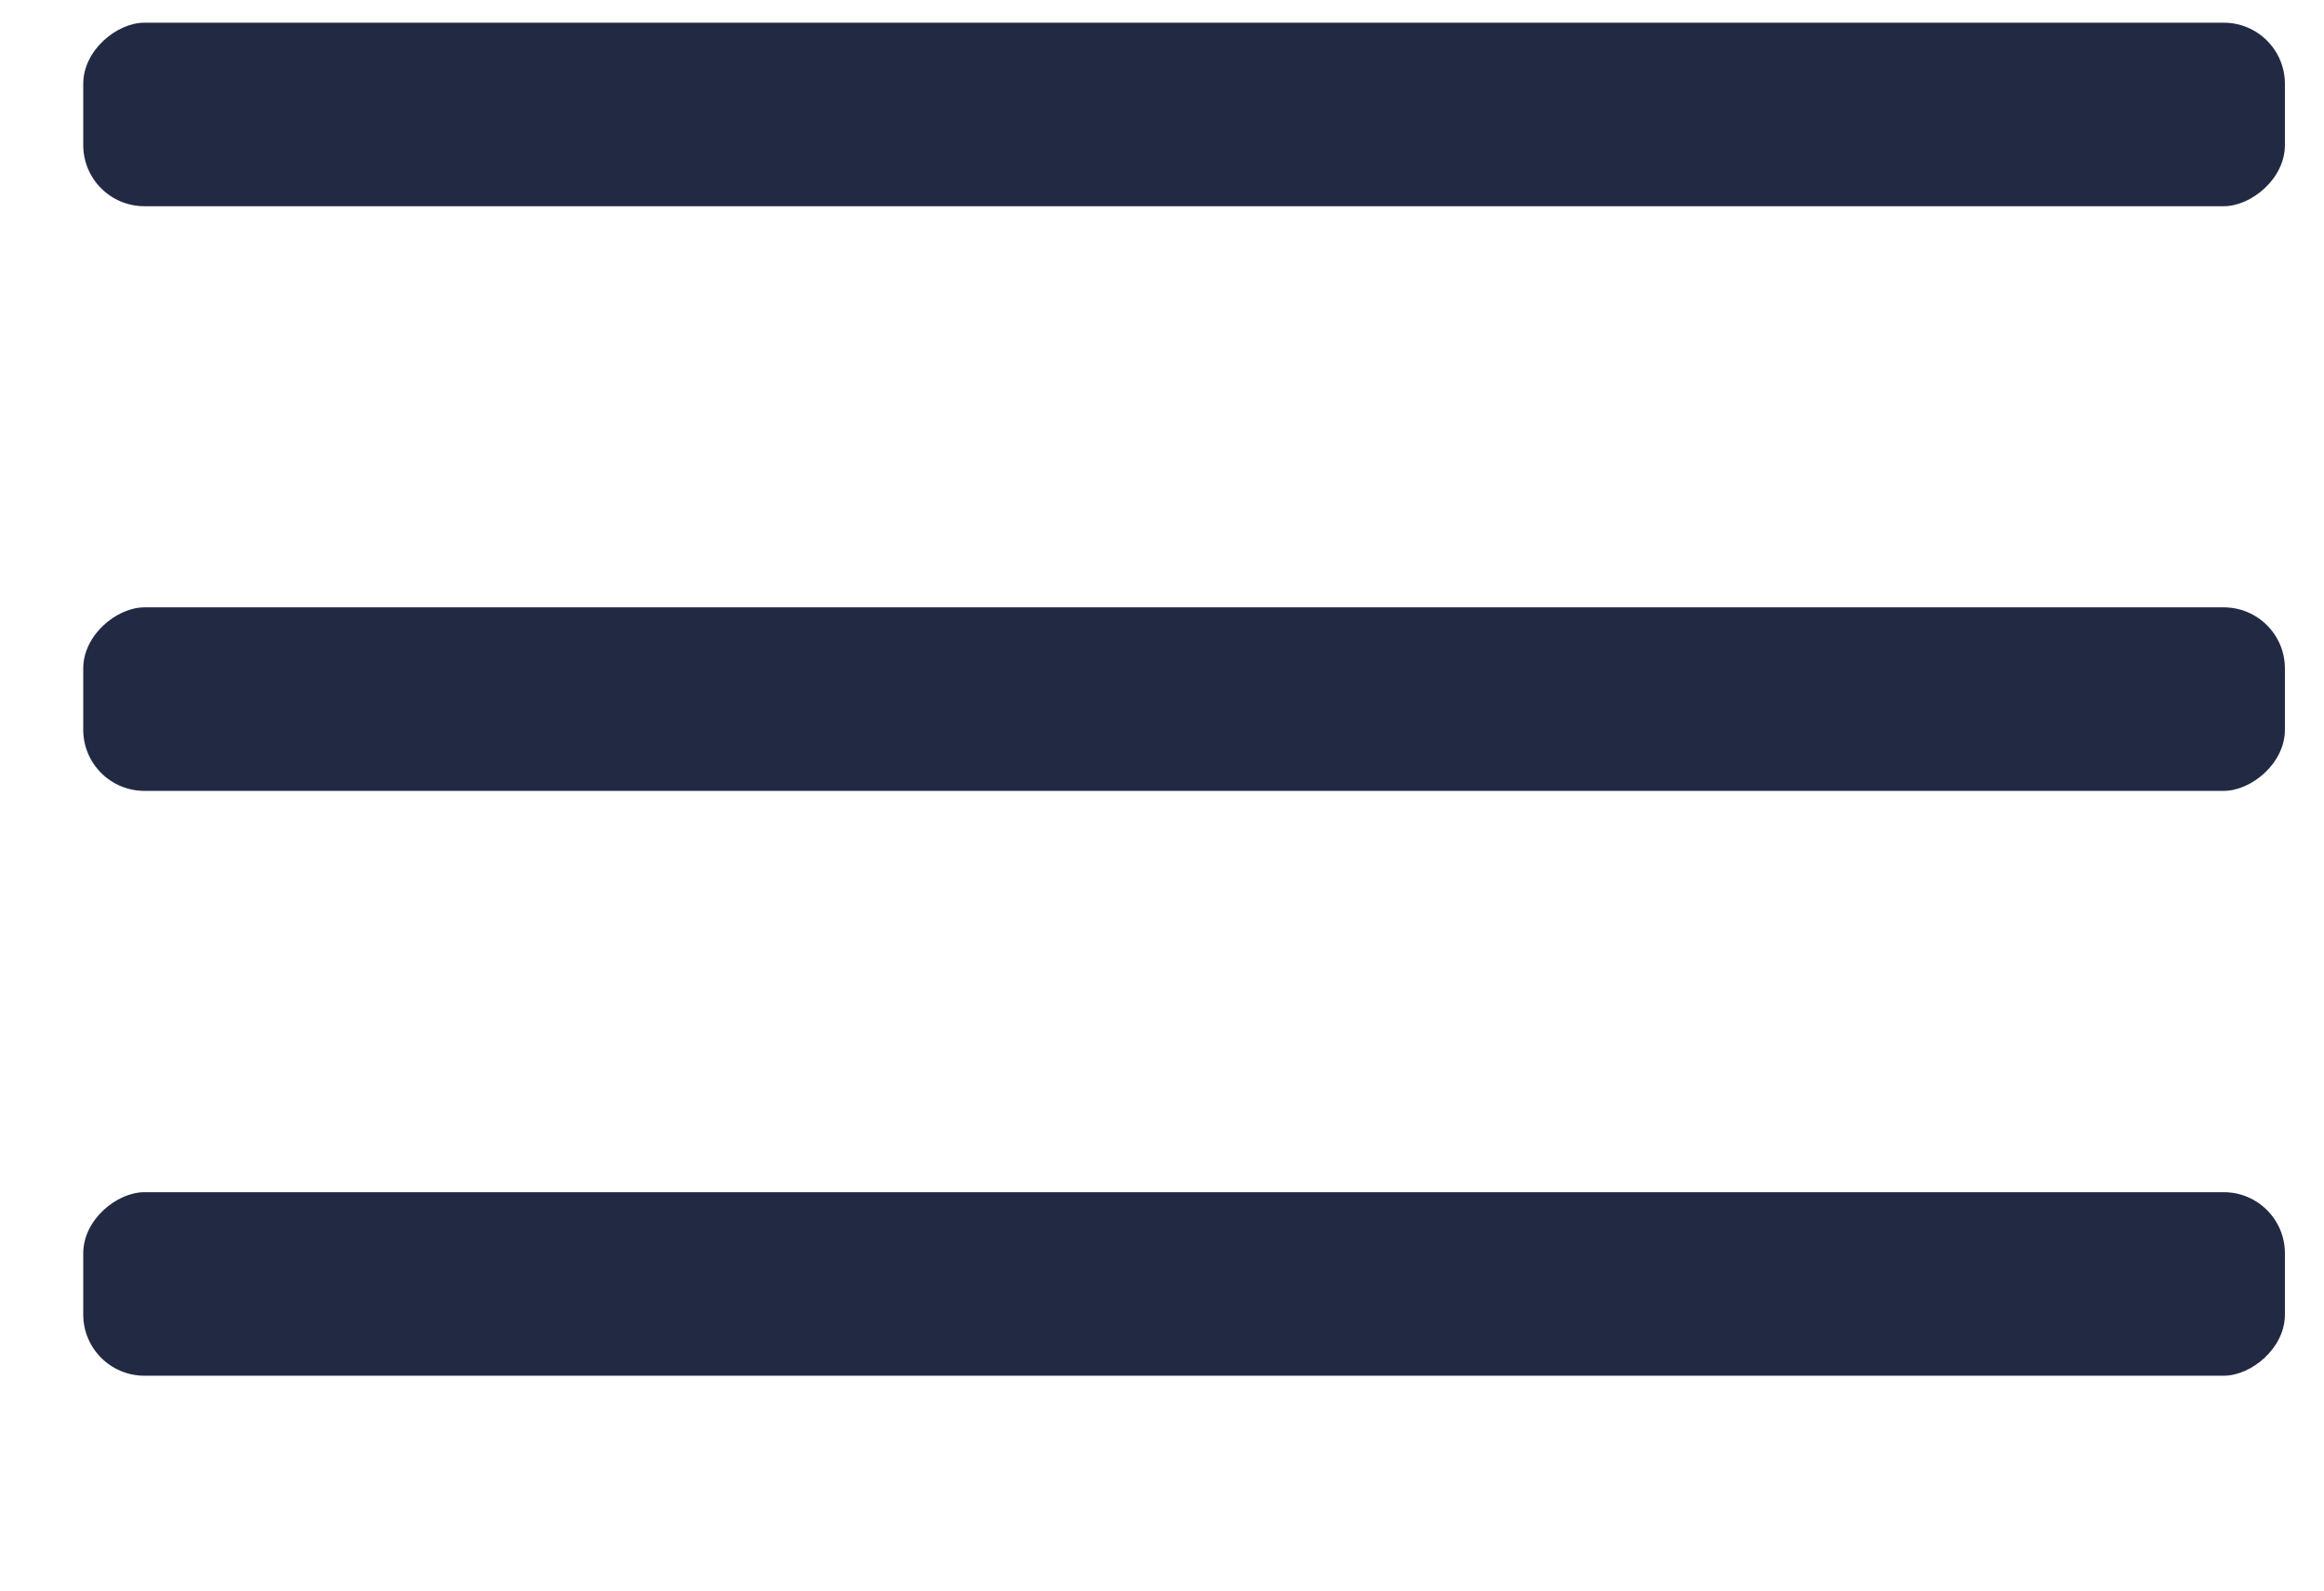 <svg width="38" height="26" viewBox="0 0 38 26" fill="none" xmlns="http://www.w3.org/2000/svg">
<rect x="37.361" y="19.488" width="3" height="36" rx="1" transform="rotate(90 37.361 19.488)" fill="#222A43"/>
<rect x="37.361" y="9.928" width="3" height="36" rx="1" transform="rotate(90 37.361 9.928)" fill="#222A43"/>
<rect x="37.361" y="0.371" width="3" height="36" rx="1" transform="rotate(90 37.361 0.371)" fill="#222A43"/>
</svg>
